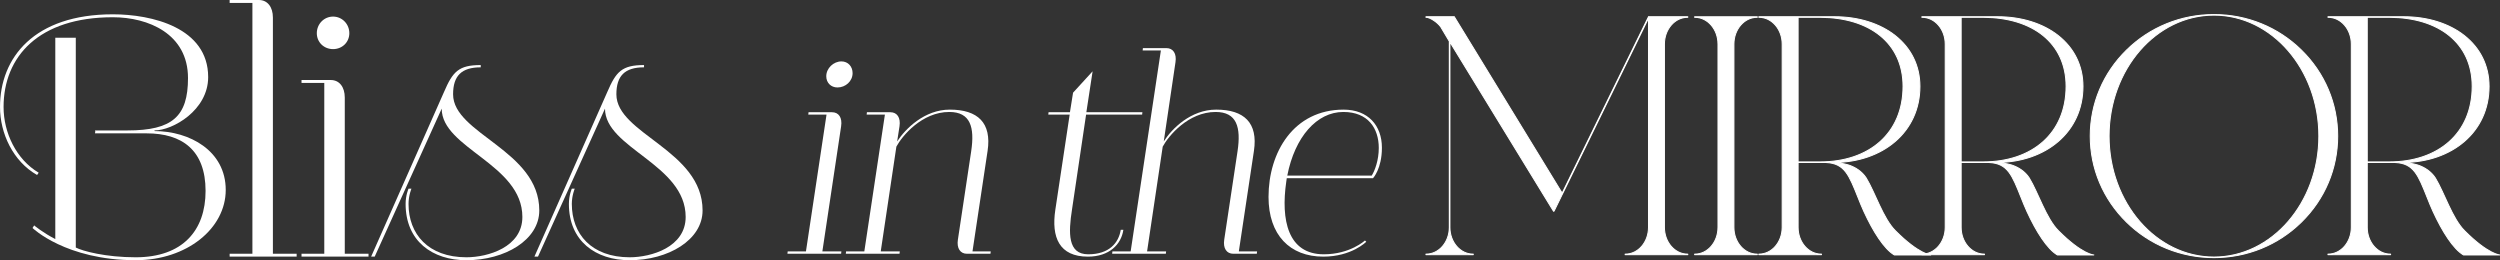 <?xml version="1.0" encoding="utf-8"?>
<!-- Generator: Adobe Illustrator 22.0.1, SVG Export Plug-In . SVG Version: 6.00 Build 0)  -->
<svg version="1.1" id="レイヤー_1" xmlns="http://www.w3.org/2000/svg" xmlns:xlink="http://www.w3.org/1999/xlink" x="0px"
	 y="0px" width="600.003px" height="62.451px" viewBox="0 0 600.003 62.451" enable-background="new 0 0 600.003 62.451"
	 xml:space="preserve">
<rect x="0" y="0" width="600.003" height="62.451" fill="#333333" stroke="none"/>
<g>
	<g>
		<g>
			<path fill="#FFFFFF" d="M13.27,9.056h4.919v50.351c1.639,0.859,7.181,2.342,14.365,2.342c11.318,0,16.782-6.479,16.782-15.925
				c0-9.836-5.697-13.817-14.129-13.817H22.794l0.079-0.468l-0.079-0.234h7.807c10.773,0,14.52-3.356,14.52-12.568
				c0-10.617-9.524-14.598-18.033-14.598c-17.799,0-26.23,9.446-26.23,21.546c0,6.167,3.044,12.568,8.431,15.769l-0.391,0.546
				C3.122,38.72,0,32.006,0,25.683C0,13.817,8.197,3.435,27.088,3.435c9.367,0,22.873,3.2,22.873,15.066
				c0,7.962-8.51,12.802-12.88,12.802v0.156c8.353,0,17.095,4.684,17.095,14.13c0,9.211-9.289,16.861-21.622,16.861
				c-16.785,0-24.748-7.728-24.748-7.728l0.391-0.624c0,0,2.029,1.718,5.074,3.279V9.056z"/>
			<path fill="#FFFFFF" d="M60.578,60.89V0.703h-5.464V0h7.025c2.03,0,3.357,1.639,3.357,4.216V60.89h5.699v0.702H55.114V60.89
				H60.578z"/>
			<path fill="#FFFFFF" d="M77.829,60.89V19.906h-5.464v-0.702h7.025c2.03,0,3.357,1.64,3.357,4.216V60.89h5.699v0.702H72.365V60.89
				H77.829z M79.937,3.981c2.185,0,3.903,1.796,3.903,3.982c0,2.185-1.718,3.825-3.903,3.825c-2.186,0-3.902-1.639-3.902-3.825
				C76.035,5.777,77.751,3.981,79.937,3.981z"/>
			<path fill="#FFFFFF" d="M106.557,22.092c2.108-4.918,3.513-6.479,8.821-6.479v0.546c-4.605,0-6.636,2.03-6.636,6.479
				c0,9.524,20.687,13.427,20.687,27.869c0,7.103-8.275,11.943-17.487,11.943c-8.197,0-14.596-4.605-14.596-13.505
				c0-2.108,0.702-3.669,0.702-3.669h0.702c0,0-0.702,1.64-0.702,3.669c0,7.182,4.684,12.802,13.895,12.802
				c5.152,0,13.427-2.42,13.427-9.68c0-12.646-19.36-16.471-19.36-25.995L89.929,61.592H89.07L106.557,22.092z"/>
			<path fill="#FFFFFF" d="M145.746,22.092c2.108-4.918,3.513-6.479,8.821-6.479v0.546c-4.605,0-6.636,2.03-6.636,6.479
				c0,9.524,20.687,13.427,20.687,27.869c0,7.103-8.275,11.943-17.487,11.943c-8.196,0-14.596-4.605-14.596-13.505
				c0-2.108,0.702-3.669,0.702-3.669h0.702c0,0-0.702,1.64-0.702,3.669c0,7.182,4.684,12.802,13.895,12.802
				c5.152,0,13.427-2.42,13.427-9.68c0-12.646-19.36-16.471-19.36-25.995l-16.081,35.519h-0.859L145.746,22.092z"/>
		</g>
	</g>
	<g>
		<g>
			<path fill="#FFFFFF" d="M193.427,60.341l4.941-32.843h-4.378l0.063-0.563h5.63c1.627,0,2.503,1.314,2.189,3.378l-4.504,30.028
				h4.566l-0.063,0.563h-12.887l0.063-0.563H193.427z M201.934,14.736c1.626,0,2.69,1.251,2.69,2.815
				c0,1.94-1.689,3.441-3.629,3.441c-1.564,0-2.69-1.126-2.69-2.691C198.305,16.363,200.058,14.736,201.934,14.736z"/>
			<path fill="#FFFFFF" d="M237.776,60.341l-0.063,0.563h-5.63c-1.626,0-2.501-1.314-2.189-3.378l3.19-21.207
				c0.876-5.818-0.188-9.446-5.254-9.446c-6.569,0-11.323,5.756-12.699,8.32l-3.754,25.148h4.568l-0.063,0.563h-12.887l0.063-0.563
				h4.378l4.942-32.843h-4.38l0.063-0.563h5.63c1.627,0,2.503,1.314,2.191,3.378l-0.564,3.628c2.003-3.065,6.569-7.632,12.638-7.632
				c6.755,0,10.071,3.19,9.07,9.885l-3.628,24.147H237.776z"/>
			<path fill="#FFFFFF" d="M251.654,26.935h5.132l0.749-4.692l4.692-5.13l-1.501,9.822h13.45l-0.063,0.563h-13.45l-3.379,22.772
				c-0.876,5.63-1.064,10.76,3.878,10.76c5.068,0,7.32-2.753,7.819-5.881h0.627c-0.502,3.504-3.379,6.444-8.509,6.444
				c-6.881,0-8.821-4.629-7.818-11.261l3.441-22.834h-5.132L251.654,26.935z"/>
			<path fill="#FFFFFF" d="M301.699,60.341l-0.063,0.563h-5.629c-1.628,0-2.504-1.314-2.192-3.378l3.192-21.207
				c0.875-5.818-0.188-9.446-5.256-9.446c-6.569,0-11.323,5.756-12.699,8.32l-3.753,25.148h4.566l-0.063,0.563h-12.887l0.063-0.563
				h4.38l7.255-48.232h-4.378l0.063-0.563h5.63c1.626,0,2.503,1.314,2.189,3.378l-2.814,19.017
				c1.939-3.065,6.505-7.632,12.574-7.632c6.755,0,10.071,3.19,9.071,9.885l-3.629,24.147H301.699z"/>
			<path fill="#FFFFFF" d="M327.906,58.027c0,0-3.502,3.566-10.322,3.566c-8.008,0-13.138-5.192-13.138-14.326
				c0-10.697,6.005-20.957,18.016-20.957c5.881,0,9.198,3.816,9.198,9.134c0,5.067-2.128,7.319-2.128,7.319h-20.708l-0.124,0.876
				c-1.315,9.133,0.375,17.392,9.007,17.392c6.32,0,9.885-3.316,9.885-3.316L327.906,58.027z M308.95,42.137h20.269
				c0.751-1.189,1.689-3.691,1.689-6.632c0-4.692-2.565-8.633-8.507-8.633C316.02,26.873,310.764,32.878,308.95,42.137z"/>
		</g>
	</g>
	<g>
		<path fill="#FFFFFF" stroke="#FFFFFF" stroke-width="0.245" stroke-miterlimit="10" d="M406.781,61.129h14.899
			c0.031,0,0.052-0.004,0.064-0.007c0.003-0.011,0.007-0.032,0.007-0.063c0-0.03-0.004-0.051-0.007-0.063
			c-0.012-0.003-0.033-0.007-0.064-0.007c-3.054,0-5.539-2.878-5.539-6.416v-44c0-3.538,2.485-6.416,5.539-6.416
			c0.031,0,0.052-0.004,0.064-0.007c0.003-0.011,0.007-0.033,0.007-0.063c0-0.031-0.004-0.052-0.007-0.063
			c-0.012-0.003-0.033-0.007-0.064-0.007h-14.899c-0.031,0-0.053,0.004-0.064,0.007c-0.003,0.011-0.007,0.032-0.007,0.063
			c0,0.031,0.004,0.052,0.007,0.063c0.011,0.003,0.033,0.007,0.064,0.007c3.054,0,5.538,2.878,5.538,6.416v44
			c0,3.538-2.484,6.416-5.538,6.416c-0.031,0-0.053,0.004-0.064,0.007c-0.003,0.012-0.007,0.033-0.007,0.063
			c0,0.031,0.004,0.052,0.007,0.063C406.729,61.125,406.75,61.129,406.781,61.129z"/>
		<path fill="#FFFFFF" stroke="#FFFFFF" stroke-width="0.245" stroke-miterlimit="10" d="M531.355,3.49
			c-7.93,0-15.387,3.035-20.997,8.545c-5.608,5.509-8.699,12.834-8.699,20.625c0,7.791,3.09,15.116,8.699,20.625
			c5.61,5.51,13.067,8.545,20.997,8.545c7.93,0,15.385-3.035,20.996-8.545c5.609-5.51,8.698-12.835,8.698-20.625
			c0-7.791-3.088-15.116-8.698-20.625C546.74,6.525,539.285,3.49,531.355,3.49z M531.355,61.69
			c-13.881,0-25.174-13.023-25.174-29.03c0-16.006,11.293-29.029,25.174-29.029c13.88,0,25.172,13.023,25.172,29.029
			C556.527,48.667,545.235,61.69,531.355,61.69z"/>
		<path fill="#FFFFFF" stroke="#FFFFFF" stroke-width="0.245" stroke-miterlimit="10" d="M405.004,60.988
			c-3.056,0-5.54-2.878-5.54-6.416v-44c0-3.538,2.484-6.416,5.54-6.416c0.029,0,0.051-0.004,0.062-0.007
			c0.003-0.011,0.007-0.033,0.007-0.063c0-0.031-0.004-0.052-0.007-0.063c-0.011-0.003-0.033-0.007-0.062-0.007h-9.362V4.02
			L374.92,46.354l-0.113-0.186L349.032,4.016h-6.735c-0.031,0-0.052,0.004-0.063,0.007c-0.003,0.011-0.007,0.032-0.007,0.063
			c0,0.031,0.004,0.052,0.007,0.063c0.011,0.003,0.032,0.007,0.063,0.007c0.881,0,2.658,1.162,3.457,2.261l0.041,0.062l2.042,3.433
			v44.66c0,3.538-2.485,6.416-5.539,6.416c-0.031,0-0.052,0.004-0.063,0.007c-0.003,0.011-0.007,0.033-0.007,0.063
			c0,0.031,0.004,0.052,0.007,0.063c0.011,0.003,0.032,0.007,0.063,0.007h11.219c0.03,0,0.052-0.004,0.064-0.007
			c0.003-0.011,0.006-0.032,0.006-0.063c0-0.03-0.003-0.051-0.006-0.063c-0.012-0.003-0.034-0.007-0.064-0.007
			c-3.054,0-5.539-2.878-5.539-6.416V10.078l24.875,40.62c0.01,0,0.021,0.001,0.036,0.001c0.029,0,0.055,0,0.094-0.047l2.014-4.115
			l0,0l20.647-42.179v50.216c0,3.538-2.485,6.416-5.539,6.416c-0.031,0-0.052,0.004-0.063,0.007
			c-0.003,0.011-0.007,0.033-0.007,0.063c0,0.031,0.004,0.052,0.007,0.063c0.011,0.003,0.032,0.007,0.063,0.007h14.901
			c0.029,0,0.051-0.004,0.062-0.007c0.003-0.011,0.007-0.032,0.007-0.063c0-0.03-0.004-0.052-0.007-0.063
			C405.055,60.992,405.033,60.988,405.004,60.988z"/>
		<path fill="#FFFFFF" stroke="#FFFFFF" stroke-width="0.245" stroke-miterlimit="10" d="M494.02,55.37
			c-2.95-2.956-4.835-9.112-7.001-12.657c-1.046-1.619-2.688-2.606-4.241-3.114c-1.017-0.332-2.726-0.558-3.365-0.604
			c11.536-0.11,20.502-7.259,20.502-18.271c0-10.117-8.859-16.708-20.518-16.708h-18.081c-0.032,0-0.052,0.004-0.064,0.007
			c-0.003,0.011-0.006,0.032-0.006,0.063c0,0.031,0.003,0.052,0.006,0.063c0.012,0.003,0.033,0.007,0.064,0.007
			c3.054,0,5.539,2.878,5.539,6.416v44c0,3.538-2.485,6.416-5.539,6.416c-0.032,0-0.052,0.004-0.064,0.007
			c-0.003,0.012-0.006,0.033-0.006,0.063c0,0.031,0.003,0.052,0.006,0.063c0.012,0.003,0.033,0.007,0.064,0.007h14.9
			c0.031,0,0.052-0.004,0.063-0.007c0.005-0.011,0.007-0.032,0.007-0.063c0-0.03-0.002-0.051-0.007-0.063
			c-0.011-0.003-0.032-0.007-0.063-0.007c-3.055,0-5.539-2.878-5.539-6.416V38.998l6.442-0.001l0.343,0.009
			c4.383,0.221,5.458,3.022,7.606,8.407c0.432,1.085,0.88,2.207,1.389,3.314c2.221,4.835,4.868,9.023,7.335,10.468h8.744
			C502.536,61.195,499.768,61.129,494.02,55.37z M470.677,38.859V4.157h5.436c11.658,0.065,19.751,6.115,19.751,16.567
			c0,11.31-8.18,18.135-19.926,18.135H470.677z"/>
		<path fill="#FFFFFF" stroke="#FFFFFF" stroke-width="0.245" stroke-miterlimit="10" d="M454.889,55.37
			c-2.95-2.956-4.836-9.112-7.001-12.657c-1.047-1.619-2.688-2.606-4.241-3.114c-1.017-0.332-2.725-0.558-3.365-0.604
			c11.535-0.11,20.501-7.259,20.501-18.271c0-10.117-8.858-16.708-20.517-16.708h-18.082c-0.031,0-0.05,0.004-0.063,0.007
			c-0.003,0.011-0.007,0.032-0.007,0.063c0,0.031,0.004,0.052,0.007,0.063c0.013,0.003,0.033,0.007,0.063,0.007
			c3.055,0,5.54,2.878,5.54,6.416v44c0,3.538-2.485,6.416-5.54,6.416c-0.031,0-0.05,0.004-0.063,0.007
			c-0.003,0.012-0.007,0.033-0.007,0.063c0,0.031,0.004,0.052,0.007,0.063c0.013,0.003,0.033,0.007,0.063,0.007h14.901
			c0.031,0,0.052-0.004,0.064-0.007c0.002-0.011,0.006-0.032,0.006-0.063c0-0.03-0.004-0.051-0.006-0.063
			c-0.012-0.003-0.034-0.007-0.064-0.007c-3.055,0-5.539-2.878-5.539-6.416V38.998l6.443-0.001l0.342,0.009
			c4.383,0.221,5.458,3.022,7.606,8.407c0.432,1.085,0.88,2.207,1.389,3.314c2.221,4.835,4.868,9.023,7.335,10.468h8.744
			C463.405,61.195,460.637,61.129,454.889,55.37z M431.546,38.859V4.157h5.435c11.658,0.065,19.753,6.115,19.753,16.567
			c0,11.31-8.181,18.135-19.928,18.135H431.546z"/>
		<path fill="#FFFFFF" stroke="#FFFFFF" stroke-width="0.245" stroke-miterlimit="10" d="M591.485,55.37
			c-2.95-2.956-4.836-9.112-7.003-12.657c-1.046-1.619-2.688-2.606-4.239-3.114c-1.019-0.332-2.728-0.558-3.367-0.604
			c11.535-0.11,20.503-7.259,20.503-18.271c0-10.117-8.86-16.708-20.52-16.708H558.78c-0.031,0-0.052,0.004-0.063,0.007
			c-0.003,0.011-0.007,0.032-0.007,0.063c0,0.031,0.004,0.052,0.007,0.063c0.011,0.003,0.033,0.007,0.063,0.007
			c3.054,0,5.539,2.878,5.539,6.416v44c0,3.538-2.485,6.416-5.539,6.416c-0.031,0-0.052,0.004-0.063,0.007
			c-0.003,0.012-0.007,0.033-0.007,0.063c0,0.031,0.004,0.052,0.007,0.063c0.011,0.003,0.033,0.007,0.063,0.007h14.9
			c0.031,0,0.053-0.004,0.063-0.007c0.003-0.011,0.007-0.032,0.007-0.063c0-0.03-0.004-0.051-0.007-0.063
			c-0.01-0.003-0.032-0.007-0.063-0.007c-3.054,0-5.539-2.878-5.539-6.416V38.998l6.443-0.001l0.342,0.009
			c4.384,0.221,5.458,3.022,7.606,8.407c0.433,1.085,0.882,2.207,1.389,3.314c2.223,4.835,4.869,9.023,7.336,10.468H600
			C600,61.195,597.232,61.129,591.485,55.37z M568.141,38.859V4.157h5.435c11.659,0.065,19.753,6.115,19.753,16.567
			c0,11.31-8.18,18.135-19.927,18.135H568.141z"/>
	</g>
</g>
</svg>
